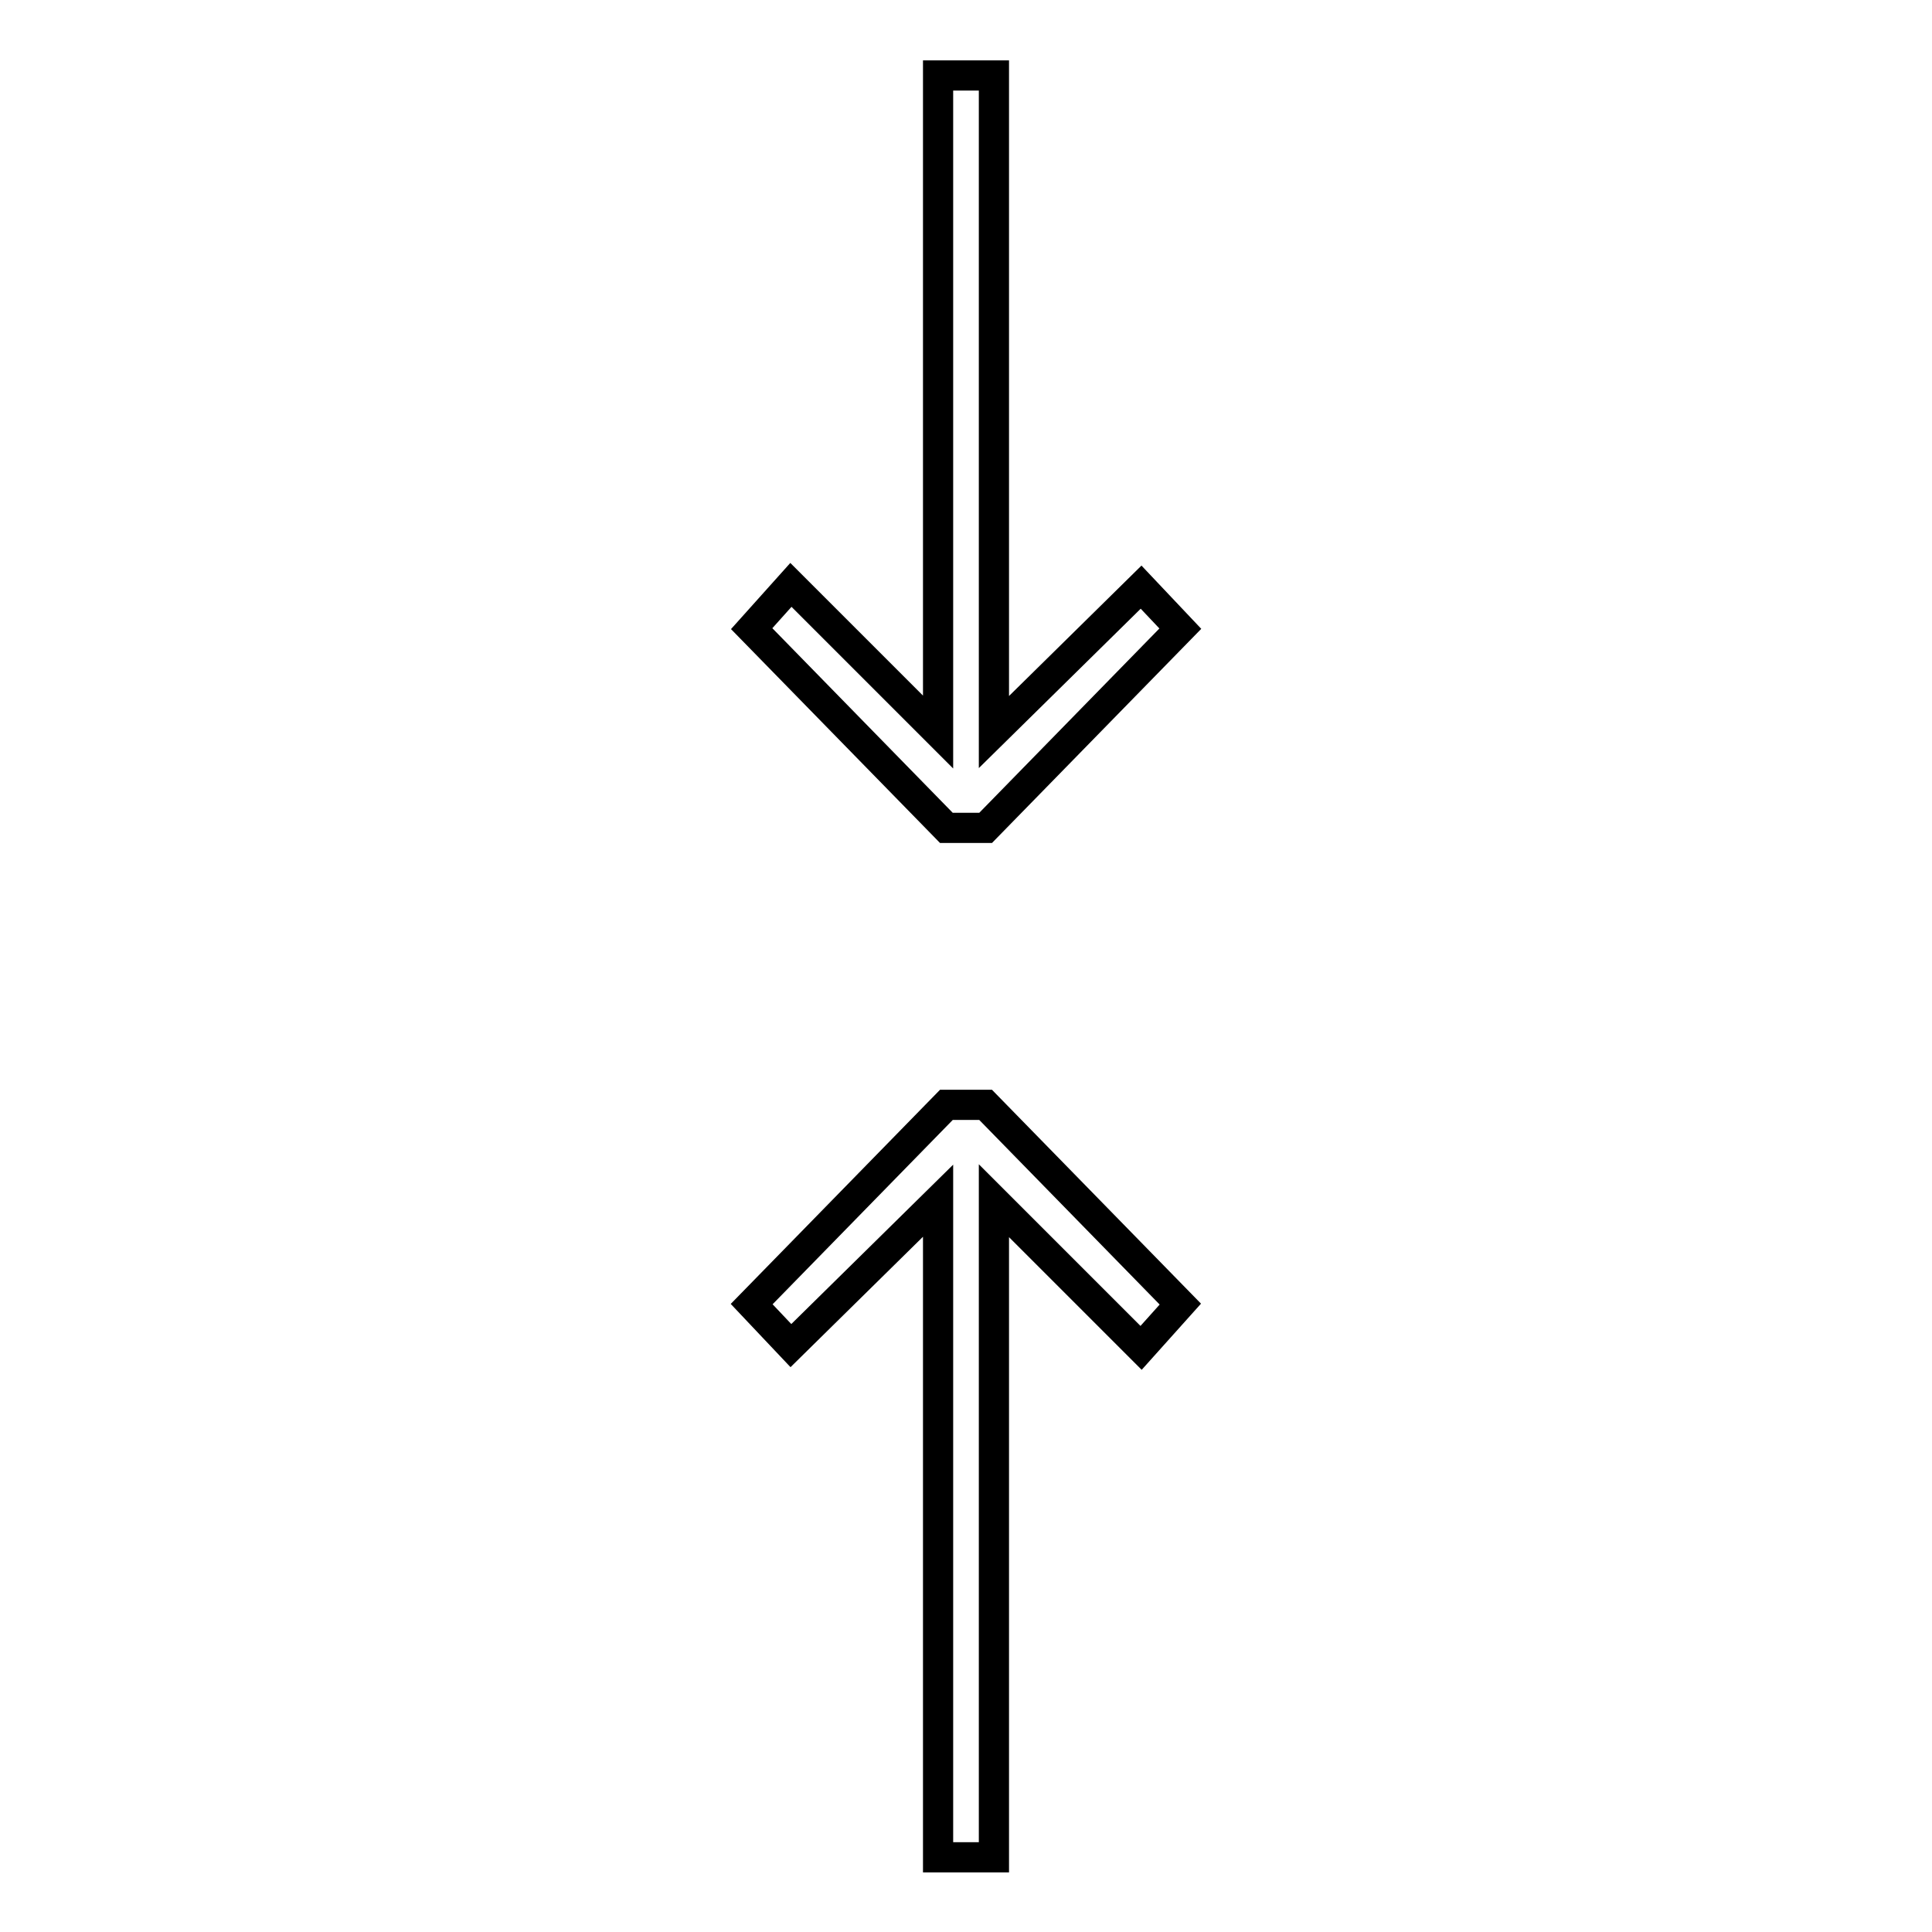 <?xml version="1.0" encoding="utf-8"?>
<!-- Svg Vector Icons : http://www.onlinewebfonts.com/icon -->
<!DOCTYPE svg PUBLIC "-//W3C//DTD SVG 1.1//EN" "http://www.w3.org/Graphics/SVG/1.1/DTD/svg11.dtd">
<svg version="1.1" xmlns="http://www.w3.org/2000/svg" xmlns:xlink="http://www.w3.org/1999/xlink" x="0px" y="0px" viewBox="0 0 256 256" enable-background="new 0 0 256 256" xml:space="preserve">
<g> <path stroke-width="4" fill-opacity="0" stroke="#000000"  d="M131.7,97V10h-7.4v87l-19.5-19.5l-5.2,5.8l25.8,26.4h5.2l25.8-26.4l-5.2-5.5L131.7,97z M125.4,146.4 l-25.8,26.4l5.2,5.5l19.5-19.2v87h7.4v-87l19.5,19.5l5.2-5.8l-25.8-26.4H125.4z"/></g>
</svg>